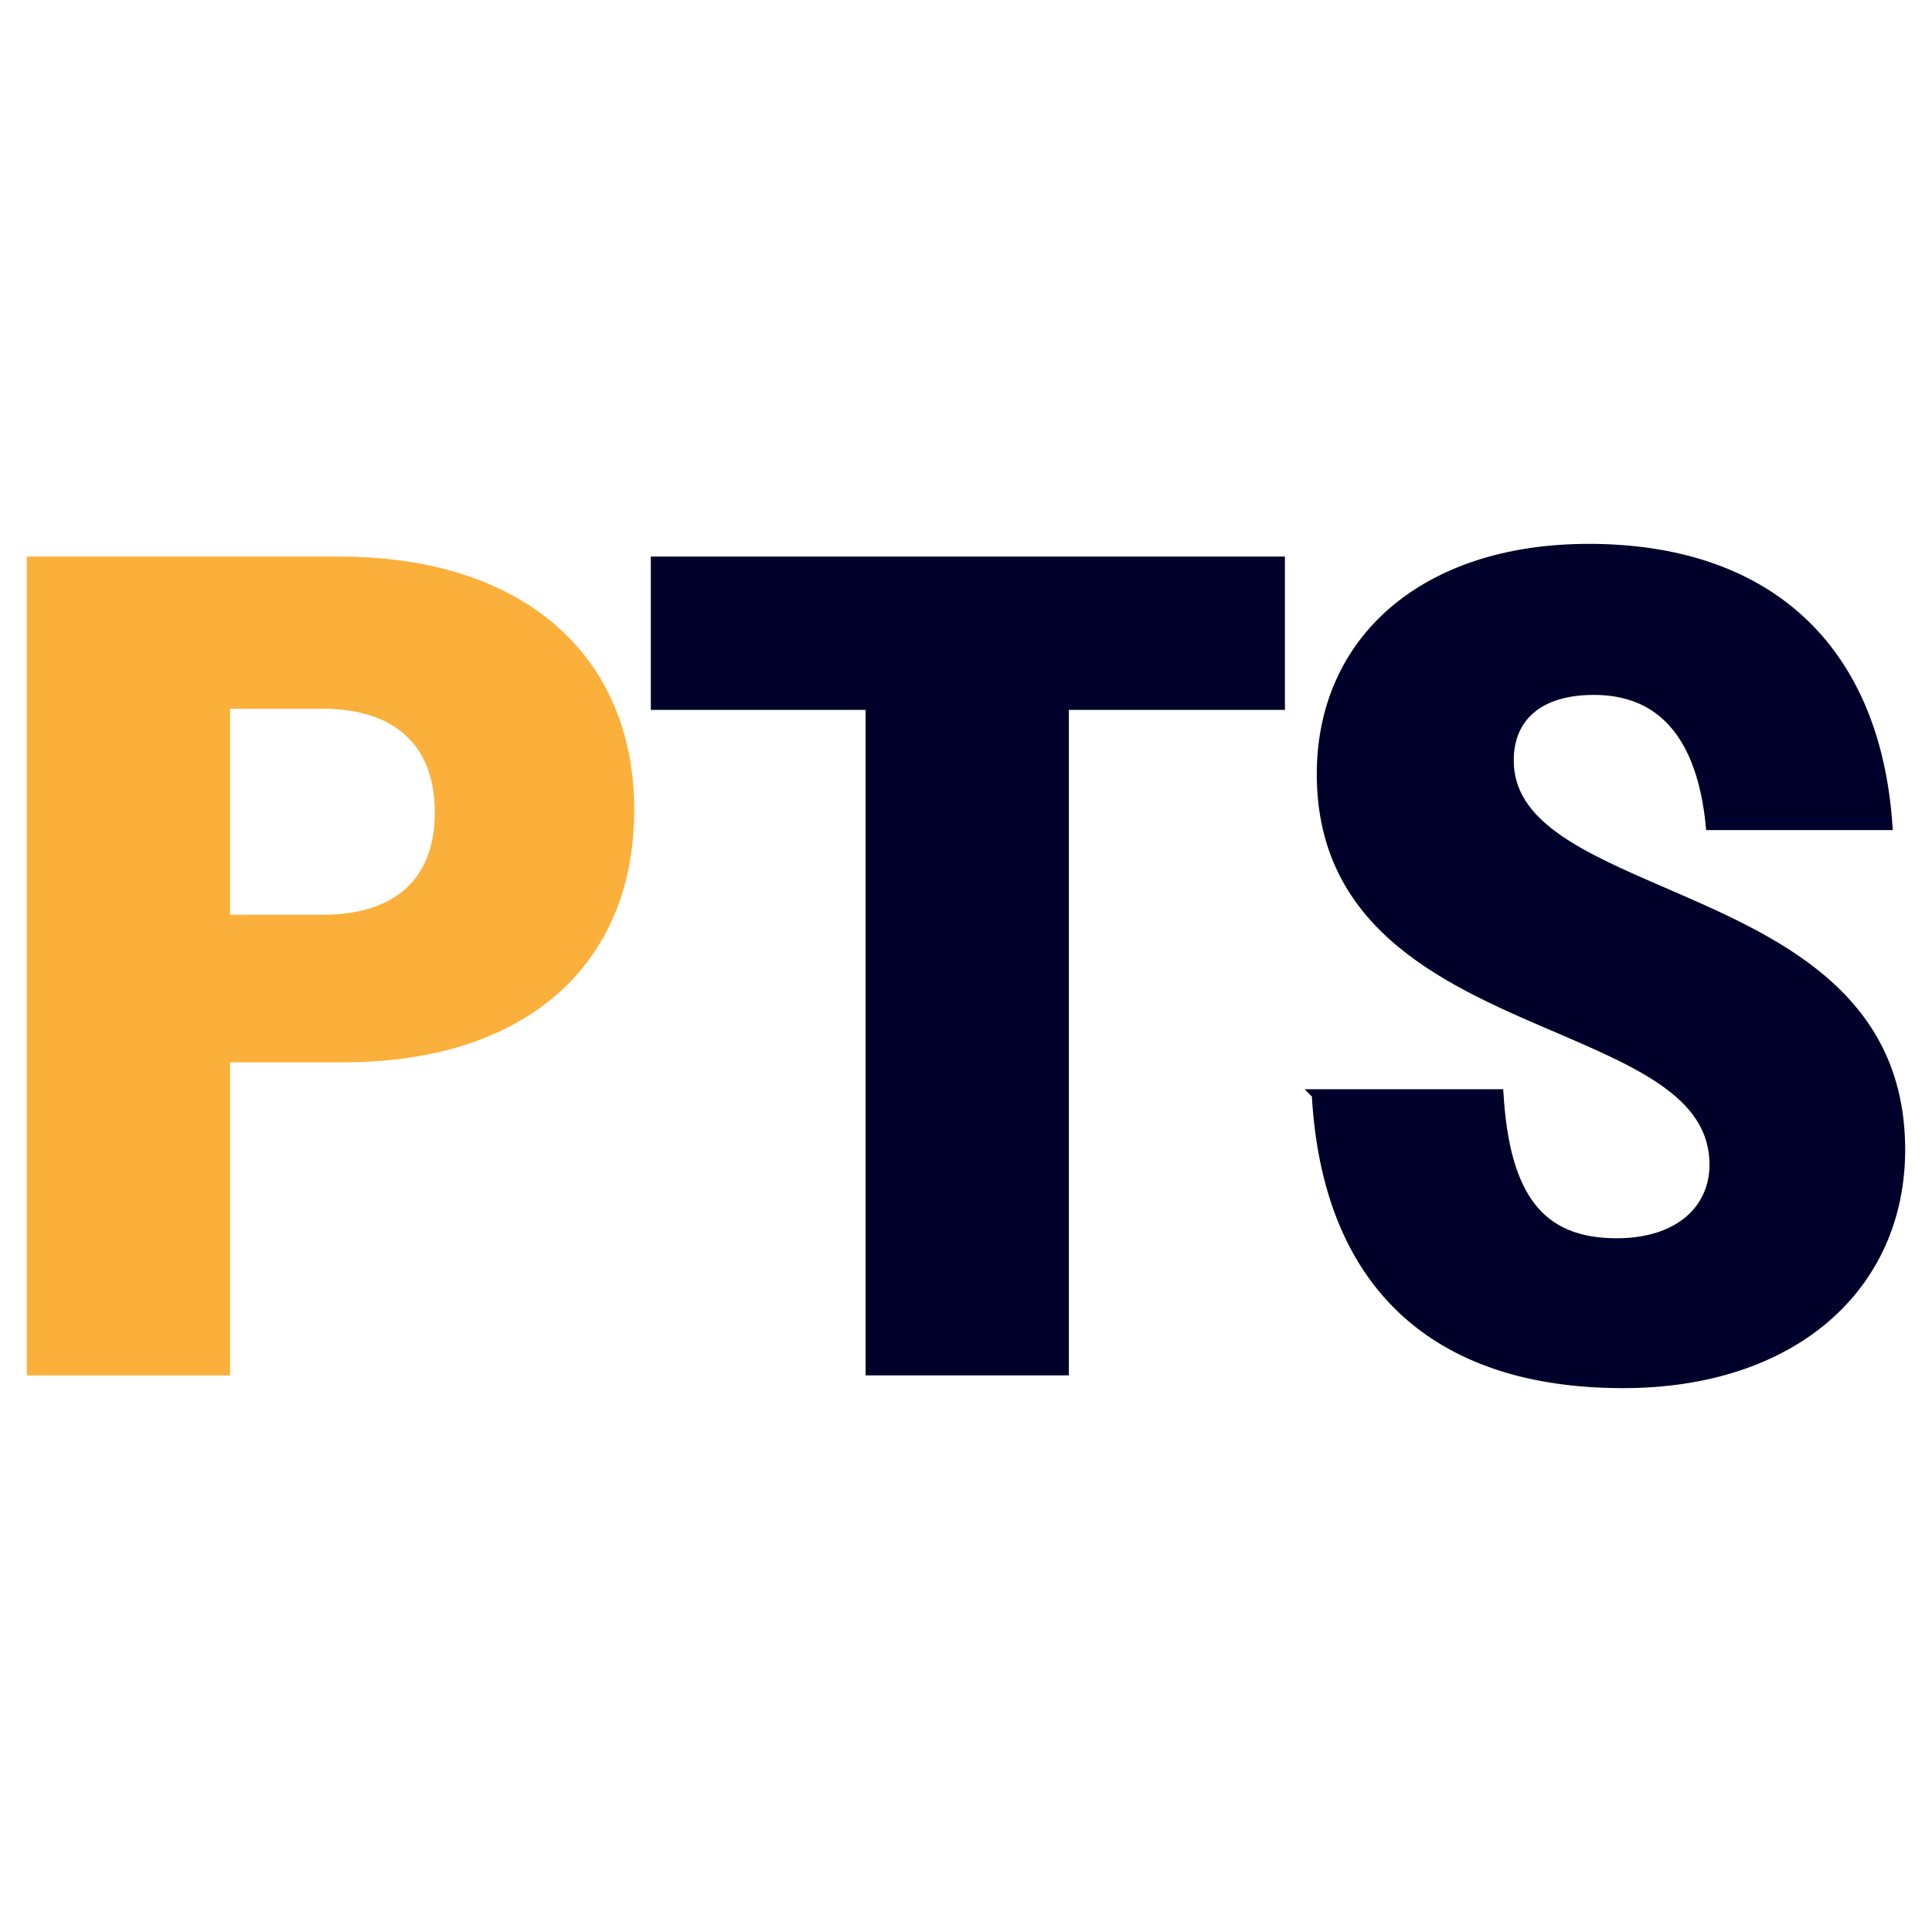 <svg xmlns="http://www.w3.org/2000/svg" viewBox="0 0 1920 1920"><path d="M31.66 558.13h305.65c180.61 0 287.98 96.45 287.98 246.87s-104.82 245.72-284.19 245.72H223.64v311.16H31.66V558.13Zm191.98 141.22v214.71h97.25c72 0 116.19-35.6 116.19-106.78s-44.21-107.93-116.19-107.93h-97.25Z" style="fill:#fbb03b;stroke:#fbb03b;stroke-miterlimit:10;stroke-width:10px"/><path d="M865.25 700.5H651.79V558.12h620.15V700.5h-214.71v661.35H865.25V700.5Zm443.32 386.95h180.61c6.31 103.34 41.67 148.12 117.46 148.12 63.15 0 97.25-34.45 97.25-78.07 0-67.74-69.46-98.75-149.04-133.2-109.88-47.08-241.25-99.88-241.25-254.9 0-133.18 102.31-223.91 265.25-223.91 174.31 0 284.19 95.3 296.83 274.43h-175.55c-8.85-88.4-48-134.33-116.19-134.33-55.58 0-84.61 27.55-84.61 70.05 0 64.31 70.73 95.3 152.82 130.9 108.61 47.08 236.19 101.04 236.19 256.05 0 135.48-106.1 231.93-275.34 231.93-189.46 0-294.28-101.04-304.4-287.04l-.02-.02Z" style="fill:#00002a;stroke:#00002a;stroke-miterlimit:10;stroke-width:10px"/></svg>